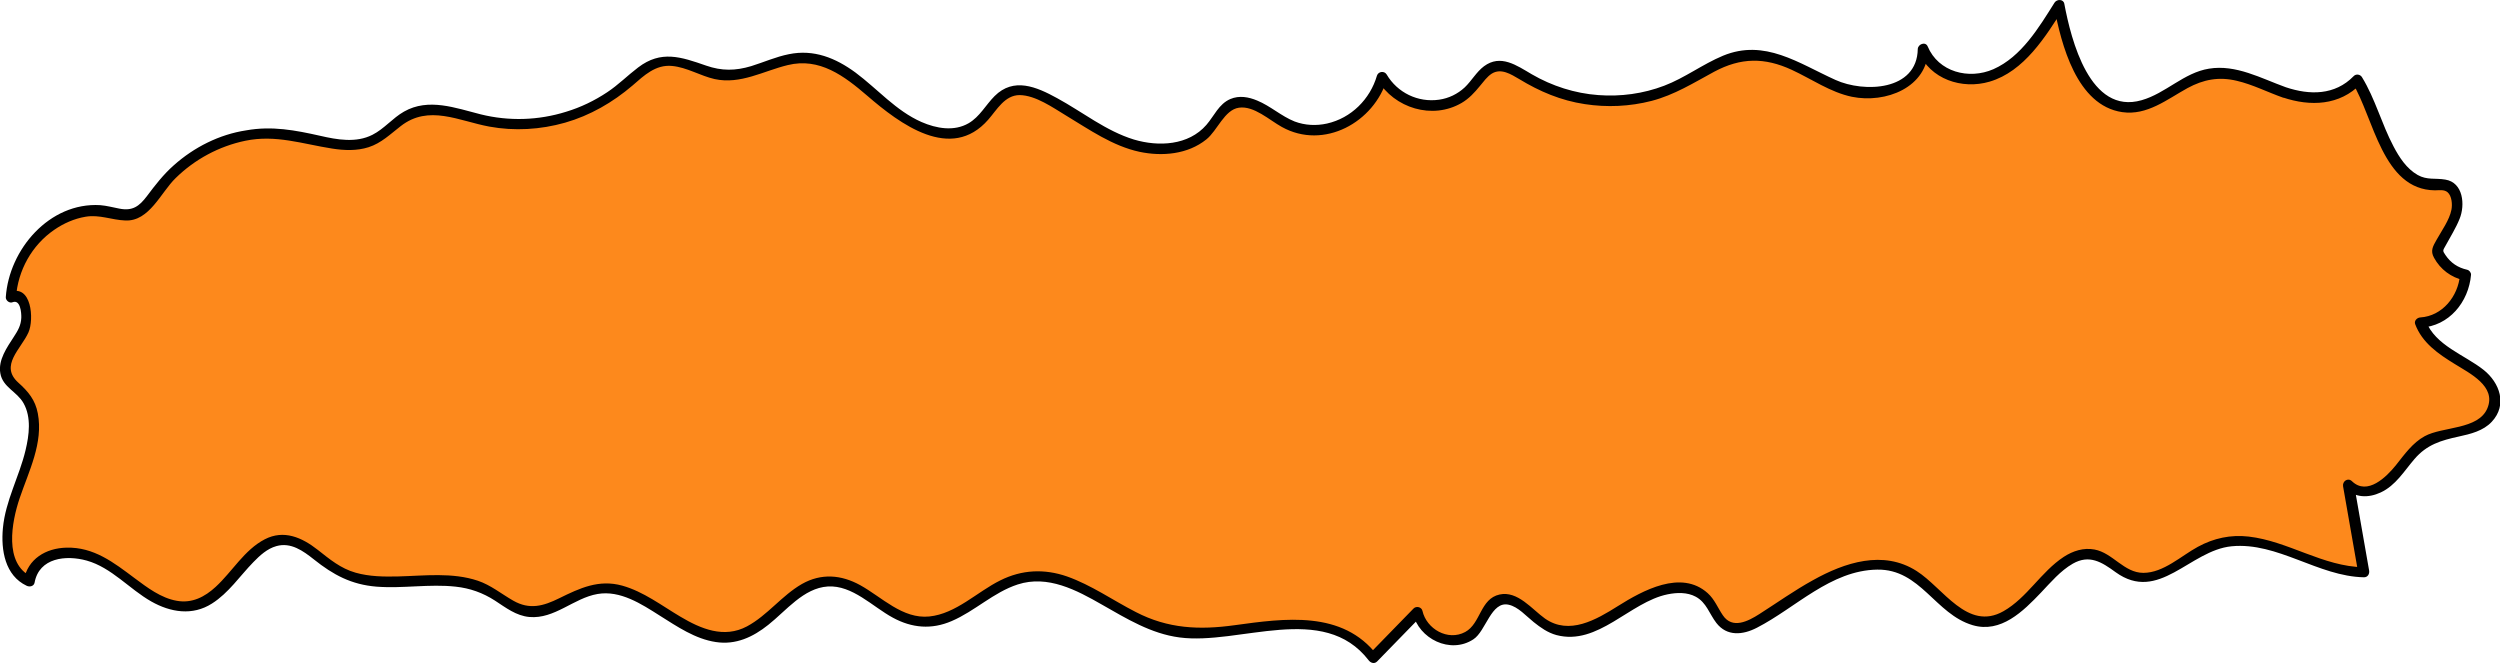 <?xml version="1.0" encoding="utf-8"?>
<!-- Generator: Adobe Illustrator 27.9.4, SVG Export Plug-In . SVG Version: 9.03 Build 54784)  -->
<svg version="1.1" id="Calque_1" xmlns="http://www.w3.org/2000/svg" xmlns:xlink="http://www.w3.org/1999/xlink" x="0px" y="0px"
	 viewBox="0 0 1467.2 389.2" style="enable-background:new 0 0 1467.2 389.2;" xml:space="preserve">
<style type="text/css">
	.st0{fill:#fd891c;}
	.st1{fill:#fd891c;}
</style>
<g>
	<g>
		<path class="st0" d="M1340.7,54.1C1340.7,54.1,1340.7,54.1,1340.7,54.1c-14.7-5.2-29.6-13.8-44.8-10.7
			c-16.4,3.3-29.6,19.6-46.3,19.5c-24.7-0.1-36.2-33.2-41.2-59.9c-9.8,15.5-20.2,31.7-35.8,39.6c-15.5,7.9-37.5,3.5-44.2-13.9
			c0.4,22.1-27.5,30.5-46.5,23.5s-36.6-22-56.5-20.2c-14.2,1.3-26.4,11-39.3,17.5c-28.7,14.4-63.5,12.7-91-4.5
			c-5.6-3.5-11.7-7.7-17.9-6.1c-6.2,1.6-9.9,8.3-14.4,13.2c-14.3,15.6-41.5,12-52-6.9c-6.5,24.4-34.5,38.3-55.3,27.6
			c-11.4-5.9-23.8-18-34.6-10.8c-4.1,2.7-6.5,7.7-9.6,11.7c-12,15.6-34.2,16.2-51.7,9.3c-17.5-6.9-32.7-19.7-49.9-27.4
			c-5.1-2.3-10.8-4.2-16.2-2.5c-8.6,2.6-13.1,13-20.2,19.1c-15,12.7-36.8,3.2-51.9-9.4c-15.1-12.6-30-28.8-48.9-29.2
			c-16.7-0.4-32.4,12.1-49,10.2c-12.3-1.4-24-10.7-36.1-8c-7.8,1.7-14,8.2-20.4,13.5c-23.4,19.8-54.8,27.7-83.7,21
			c-14.3-3.3-29.6-10-43-3.6c-7.5,3.6-13.1,10.8-20.5,14.6c-15.2,8-32.9,0.1-49.6-2.6c-29.3-4.7-60.5,8.8-79.1,34.3
			c-3.7,5.1-7.4,11-13.2,12.6c-4.6,1.3-9.3-0.4-13.9-1.4C37.1,118.5,8,143.8,6.5,174.4c8.3-4.3,12,12.8,6.7,21.1
			c-5.3,8.3-13.6,18.4-8.5,26.9c1.8,3,4.8,4.7,7.3,6.9c14.4,13.1,6.4,38.5-1.3,57.3c-7.8,18.8-10.9,47.2,6.6,54.5
			c3.1-20.8,31.3-20.3,47.3-9.1c16.1,11.2,32.8,28.4,51.1,22.8c20.8-6.4,31.3-40.2,52.8-38c10.7,1.1,18.6,11.1,27.9,17
			c27.1,17.1,63.7-2.2,91.5,13.5c6.9,3.9,13.1,9.9,20.7,11.4c14.2,2.9,26.9-10.5,41.2-13.1c29-5.2,53.6,34.5,82.3,27.8
			c20.2-4.7,33-31.1,53.7-32.2c19.6-1.1,34.6,21.6,54.2,23.7c21.8,2.3,38.9-21.1,60.4-25.8c29.6-6.5,55.2,23.2,84.6,30.6
			c20.6,5.2,41.9-0.7,62.9-2.8c21-2.1,44.9,1.1,58.1,19.2c8.7-9,17.4-17.9,26.2-26.9c3,16.4,26,22.4,35.3,9.2
			c3.6-5.1,5.4-12.2,10.6-15.3c10.4-6.2,20.2,8.8,30.8,14.6c15.3,8.5,33-3.1,47.8-12.7c14.8-9.5,36.3-16.1,47-1.3
			c3.1,4.3,4.9,10.1,9.1,13.1c6.2,4.4,14.4,0.8,20.8-3.3c27.8-17.7,60.1-43.4,88.5-26.9c15,8.7,25.8,28.3,42.7,28.4
			c26.5,0.2,42.1-47.9,67.3-38.9c6.8,2.5,11.9,8.9,18.7,11.6c16.6,6.5,32-11.8,48.7-17.9c28.6-10.4,57.8,16,88,16
			c-3-17.1-6-34.2-9-51.4c6.6,7.5,18.4,3.4,25.4-3.8s12-16.8,20.4-21.7c13.4-7.8,34.8-3.9,39.5-19.8c6.9-23.5-35-26.8-42.9-49.9
			c13.4-0.1,25.7-13.1,26.4-27.9c-7.1-1.2-13.5-6.5-16.6-13.7c-0.9-2,13.1-20.9,11.8-28.2c-3.1-17.3-11-7.9-22.1-12.6
			c-20.2-8.6-24.9-41.2-36.8-60C1372,59.5,1355.3,59.3,1340.7,54.1z"/>
		<g>
			<path d="M1341.5,51.2c-14.5-5.2-29.2-13.5-45.1-10.9c-14.8,2.4-25.4,14.5-39.5,18.5c-30.4,8.8-41.4-35.4-45.4-56.6
				c-0.5-2.8-4.3-2.8-5.7-0.7c-9.2,14.6-19.4,31.8-35.9,39.1c-14.4,6.3-32.3,1.7-38.6-13.4c-1.3-3-5.7-1.3-5.8,1.6
				c-0.4,24.6-31.6,25.7-48.3,18.1c-21.7-9.8-41.5-24.3-66-14.2c-12,5-22.4,13-34.5,17.6c-12.3,4.7-25.6,6.5-38.7,5.5
				c-13.7-1-27.1-5.3-39-12.2c-8.9-5.2-18.3-12-28.1-4.7c-4.5,3.4-7.2,8.5-11.3,12.4c-4.2,3.9-9.4,6.4-15,7.2
				c-12.4,1.8-24.5-4.1-30.8-14.8c-1.4-2.3-4.9-1.8-5.7,0.7c-4,13.8-15.1,24.9-29.3,28.1c-6.3,1.4-12.9,1.1-19-1.2
				c-7.8-3.1-14.2-9.1-22-12.3c-5-2.1-10.5-3.1-15.7-0.9c-6.8,2.9-9.5,9.9-14.1,15.2c-10.5,12.1-28.1,12.9-42.5,8.6
				c-16.4-5-30.2-16.2-45.1-24.3c-12.2-6.7-25.5-12.4-36.7-1.2c-5.2,5.2-8.7,12.1-15.2,15.9c-8.6,5-19,3.1-27.7-0.7
				c-15-6.6-25.8-19.4-38.7-29c-11.7-8.6-24.5-13.8-39.1-10.8c-7.6,1.5-14.7,4.7-22.1,7c-9.3,2.8-17.3,2.9-26.5-0.3
				c-14.7-5.1-26.4-9.2-39.9,1.1c-6.2,4.7-11.6,10.2-18.1,14.5c-7.5,5-15.6,8.9-24.2,11.5c-16.3,5.1-33.6,5.6-50.1,1.5
				c-14.7-3.7-30.6-9.8-45-1.6c-6.7,3.8-11.6,10.1-18.5,13.6c-9.6,4.9-20.7,2.9-30.7,0.6c-14.7-3.3-28.3-5.9-43.4-3.2
				C128.7,78.9,113.9,86.4,102,97c-6.1,5.4-10.9,11.6-15.7,18c-4.6,6.1-8.5,9-16.4,7.4c-3.7-0.7-7.3-1.7-11.1-2
				c-29.8-1.8-53.5,26-55.4,54c-0.1,1.9,2.1,3.7,3.9,3c4.7-1.9,5.3,6.2,5.2,9.1c-0.2,4.5-2,7.5-4.4,11.2c-4,6.2-9.3,13.6-7.9,21.4
				c1.4,8.2,9.8,10.7,13.6,17.5c4.7,8.3,3.3,18.8,1.2,27.6C11.3,279.8,3.2,293.8,1.7,310c-1.2,12.8,1.2,27.8,14,33.8
				c1.7,0.8,4.2,0.3,4.6-1.9c2.7-14.6,18.4-16.3,30.6-12.9c14.6,4.1,25,16.7,37.9,24c11.3,6.4,24.2,8.5,35.6,1.2
				c9.8-6.2,16.3-16.1,24.3-24.3c3.8-3.9,8.1-7.9,13.5-9.4c8.5-2.4,15.7,2.8,22,7.8c11.4,9.1,22,14.8,36.8,16
				c15.5,1.2,31-1.7,46.4,0c8.4,0.9,16,3.6,23.1,8.2c6.3,4.1,12.4,8.9,20.2,9.6c14.8,1.3,26-11.1,40-13.5
				c13.3-2.3,25.8,5.9,36.5,12.7c10.2,6.4,20.8,13.7,32.9,15.5c11.7,1.8,21.8-2.9,30.8-10.1c10.4-8.2,20.7-21.6,34.9-22.5
				c14.5-0.9,26.3,11.9,38.2,18.3c11.2,6.1,22.7,7.1,34.5,2c13.6-5.8,24.6-16.9,38.8-21.5c17.6-5.7,34.5,3.3,49.5,11.9
				c14.4,8.2,28.7,17,45.4,19.2c35.2,4.7,84.5-21.1,111.1,13.5c1.2,1.5,3.3,2.2,4.9,0.6c8.7-9,17.4-17.9,26.2-26.9
				c-1.7-0.5-3.5-0.9-5.2-1.4c3.4,15,22,24.2,35.5,15.3c7.4-4.8,10.4-22.6,20.7-20.3c5.6,1.2,10.4,6.8,14.7,10.2
				c4,3.2,8.2,6.2,13.3,7.6c24.4,6.5,43.1-19.4,65.3-23.9c5.4-1.1,11.5-1.3,16.5,1.4c6.3,3.4,8,10.1,12.1,15.4
				c6.2,8,15.5,7.1,23.8,2.8c22.8-11.7,43.3-33.7,70.6-34.1c25.4-0.4,34,26.1,56,32.6c16.6,4.9,29.7-8.2,40.1-19.1
				c5.7-6,11.4-12.8,18.7-17c9.7-5.5,16.9-1,25.1,5c25.3,18.3,43.5-12.8,68.1-15.2c27-2.6,50.8,17.7,77.7,18.2c2.2,0,3.3-2,3-3.9
				c-3-17.1-6-34.2-9-51.4c-1.7,1-3.5,2-5.2,3c5.9,5.7,13.7,5.9,21,2.5c8.8-4.1,13.7-12.5,19.8-19.6c7.3-8.5,15.5-10.9,26-13.2
				c6.9-1.5,14.4-3.3,19.4-8.7c9.3-10,4.6-22.9-4.8-30.4c-11.2-8.9-28.4-14.3-33.9-28.7c-1,1.3-2,2.6-3,3.9
				c16.6-0.9,28.1-15,29.5-31c0.1-1.3-1-2.7-2.3-3c-5.4-1.2-9.6-4-12.7-8.6c-1.9-2.7-1.5-2.7,0.1-5.6c2.8-5.2,6-10.2,8.2-15.7
				c3.3-8.1,2.2-21.3-8.4-23c-5.8-1-10.7,0.4-16.2-2.7c-6.5-3.7-10.8-10.3-14.2-16.8c-7-13.2-10.7-27.9-18.5-40.6
				c-1-1.7-3.5-2.1-4.9-0.6C1370.3,56,1355.5,55.9,1341.5,51.2c-3.8-1.3-5.4,4.7-1.7,6c16.1,5.4,33.3,4.8,45.7-8
				c-1.6-0.2-3.2-0.4-4.9-0.6c12.5,20.4,17.6,62.8,48.4,63.1c2.4,0,5.4-0.6,7.4,1.1c2.6,2.2,2.9,7.3,2.3,10.3
				c-1.2,6.1-5.7,12.2-8.7,17.6c-2.2,3.9-3.8,6.5-1.5,10.6c3.7,6.8,10,11.5,17.5,13.2c-0.8-1-1.5-2-2.3-3
				c-1.1,12.4-10.3,24-23.3,24.8c-1.8,0.1-3.7,1.9-3,3.9c4.1,11,13.6,17.5,23.2,23.4c8.8,5.5,24.6,13.1,19.2,26
				c-5.3,12.7-26.2,10.6-36.8,16.4c-7.1,3.9-11.8,10.6-16.8,16.9c-5.6,7-16.9,18.2-25.9,9.5c-2.4-2.3-5.7,0.1-5.2,3
				c3,17.1,6,34.2,9,51.4c1-1.3,2-2.6,3-3.9c-23.8-0.4-44.1-15.3-67.4-18c-10.6-1.2-20.4,0.9-29.8,6c-9.8,5.3-20.2,15.3-32,15.3
				c-11.4,0-17.9-11.7-28.7-13.7c-6.4-1.2-12.6,0.8-18,4.3c-13.4,8.8-21.5,24-35.4,31.9c-21.1,12-35.4-13.7-51-23.6
				c-19.6-12.5-42.2-5-60.8,5.4c-10.9,6-21,13.2-31.5,19.9c-6.6,4.2-15.8,9-21.4,0.7c-3-4.4-4.8-9.3-8.9-13
				c-15.6-14-38.2-1.5-52.7,7.6c-12.7,8-28.6,17.3-42.8,7.3c-7.6-5.4-16-16.4-26.6-14.1c-11.5,2.5-11,17-20.2,22
				c-10.2,5.5-22.7-1.8-25.1-12.4c-0.5-2.3-3.6-3-5.2-1.4c-8.7,9-17.4,17.9-26.2,26.9c1.6,0.2,3.2,0.4,4.9,0.6
				c-20.4-26.6-54.4-21.7-83.6-17.7c-20.8,2.9-39.2,2.1-58.1-7.7c-13.5-6.9-26-15.8-40.4-20.9c-13.3-4.6-26.5-4-39.1,2.3
				c-13.6,6.7-26,19.6-41.7,21.2c-15.7,1.6-27.9-11.4-40.6-18.4c-11.1-6.1-22.8-7.1-34.1-0.7c-11.9,6.8-20.2,18.4-32.3,24.9
				c-13.5,7.2-27,1.5-39.1-5.7c-11-6.5-21.6-14.7-34.1-18.2c-13.7-3.8-24.8,1.4-37,7.4c-9.3,4.6-17.4,6.9-27,1.4
				c-7-4-13.1-9.1-20.8-11.7c-15-5-31.2-2.9-46.7-2.5c-8.4,0.2-16.9,0.1-25-2.2c-8.8-2.5-15.2-7.9-22.2-13.4
				c-9.3-7.3-19.9-12-31.1-6.2c-12,6.2-19.1,19-28.8,27.9c-6.4,5.9-13.9,9.8-22.8,8.2c-9.3-1.6-17.4-7.8-24.8-13.3
				c-12.3-9.2-23.9-18.3-40-17.9c-12.1,0.3-22.7,6.6-25,19c1.5-0.6,3-1.2,4.6-1.9c-16.5-7.7-11.7-32.3-7.1-46
				c5.4-16,14-32.5,10.7-49.9c-1.5-7.9-5.6-12.8-11.4-18c-11.2-10,1.5-19.7,5.9-29.5c3.4-7.6,1.9-28.8-11.2-23.6c1.3,1,2.6,2,3.9,3
				c1.1-15.8,9.3-30.6,22.4-39.6c5.5-3.8,11.8-6.6,18.4-7.7c8.2-1.4,15.3,1.9,23.4,2.2c14.1,0.6,20.8-16.5,29.5-24.9
				c11.2-11,25.5-18.7,40.9-21.9c17.9-3.7,33.6,1.9,51,4.6c7,1.1,14.4,1.4,21.3-0.8c7.5-2.4,12.8-7.7,18.9-12.4
				c16.4-12.8,34.1-3,52,0.3c14.7,2.7,30,1.8,44.4-2.3c14.7-4.2,28-11.9,39.6-21.8c6.8-5.9,13.5-12.4,23.2-11.5
				c8.7,0.8,16.6,5.8,25,7.7c15.2,3.3,28.5-4.7,42.9-8.2c18.7-4.6,33.2,6.4,46.7,18c19,16.4,49.1,39.1,71,14
				c5-5.7,9.7-14.4,18.4-14.4c9.4,0.1,19.6,7.4,27.4,12.1c13.6,8.2,27.2,17.8,43,21.2c13.3,2.8,28.3,1.5,39.2-7.3
				c6.4-5.1,10.6-17.4,19.1-18.6c8.8-1.3,17.9,7.3,25.2,11.3c24.6,13.7,54.3-2.7,61.8-28.4c-1.9,0.2-3.8,0.5-5.7,0.7
				c9.9,16.7,32.3,23.6,49.4,13.6c4.3-2.5,7.6-6.1,10.7-9.9c2.1-2.5,4.2-5.5,7-7.3c5.5-3.4,11.3,0.4,16.1,3.2
				c12,7.3,24.5,12.6,38.5,14.7c13,2,26.4,1.4,39.2-1.9c13.4-3.5,24.7-10.6,36.7-17.1c15.7-8.4,29.6-8.5,45.6-1.1
				c11.5,5.3,22.7,13.2,35.3,15.8c19.6,4,44.4-5.3,44.8-28.1c-1.9,0.5-3.9,1-5.8,1.6c6.8,16.2,25.6,22.4,41.8,17.6
				c20.3-6,32.9-26.5,43.5-43.3c-1.9-0.2-3.8-0.5-5.7-0.7c4.2,22,13.2,58,40,61.9c14.6,2.1,26.3-7.5,38.3-14.1
				c9.4-5.1,18.4-6.8,28.9-4.3c9.4,2.2,18.1,6.7,27.2,9.9C1343.7,58.5,1345.3,52.5,1341.5,51.2z"/>
		</g>
	</g>
	<g>
		<path class="st1" d="M1290.9,92.4C1290.9,92.4,1290.9,92.4,1290.9,92.4c-13.5-3.8-27.1-10-41.1-7.8c-15.1,2.4-27.2,14.3-42.5,14.2
			c-22.6-0.1-33.2-24.2-37.8-43.6c-9,11.3-18.6,23.1-32.8,28.8c-14.3,5.7-34.4,2.5-40.5-10.1c0.4,16.1-25.2,22.2-42.7,17.1
			c-17.4-5.1-33.6-16-51.8-14.7c-13,0.9-24.2,8-36.1,12.7c-26.3,10.5-58.3,9.2-83.5-3.2c-5.1-2.5-10.7-5.6-16.4-4.4
			c-5.7,1.2-9.1,6-13.2,9.6c-13.1,11.3-38.1,8.7-47.7-5c-6,17.7-31.7,27.9-50.8,20c-10.5-4.3-21.8-13.1-31.7-7.8
			c-3.8,2-5.9,5.6-8.8,8.5c-11.1,11.4-31.4,11.8-47.4,6.8c-16.1-5-30-14.3-45.8-19.9c-4.7-1.7-9.9-3-14.8-1.8
			c-7.9,1.9-12,9.5-18.6,13.9c-13.8,9.2-33.8,2.3-47.6-6.8s-27.5-20.9-44.9-21.3c-15.4-0.3-29.7,8.8-45,7.4c-11.3-1-22-7.8-33.1-5.8
			c-7.2,1.3-12.9,5.9-18.7,9.8c-21.5,14.4-50.3,20.1-76.8,15.2c-13.2-2.4-27.1-7.3-39.5-2.6c-6.9,2.6-12,7.8-18.8,10.7
			c-14,5.8-30.2,0.1-45.5-1.9c-26.9-3.4-55.5,6.4-72.6,24.9c-3.4,3.7-6.8,8-12.1,9.2c-4.2,1-8.5-0.3-12.8-1
			c-25-4.2-51.8,14.1-53.1,36.4c7.7-3.1,11,9.3,6.2,15.4c-4.8,6.1-12.5,13.4-7.8,19.5c1.6,2.2,4.4,3.4,6.7,5
			c13.3,9.5,5.9,28-1.2,41.7c-7.1,13.7-10,34.3,6.1,39.7c2.8-15.1,28.7-14.8,43.4-6.6c14.8,8.2,30.1,20.7,46.9,16.6
			c19.1-4.7,28.7-29.2,48.5-27.7c9.8,0.8,17,8.1,25.6,12.4c24.9,12.4,58.5-1.6,84,9.8c6.3,2.8,12,7.2,19,8.3
			c13.1,2.1,24.7-7.6,37.8-9.5c26.6-3.8,49.2,25.1,75.5,20.2c18.6-3.4,30.3-22.6,49.3-23.5c18-0.8,31.7,15.7,49.7,17.2
			c20,1.7,35.7-15.3,55.4-18.8c27.2-4.7,50.7,16.8,77.7,22.3c18.9,3.8,38.4-0.5,57.7-2.1c19.3-1.5,41.2,0.8,53.4,14
			c8-6.5,16-13,24-19.5c2.8,12,23.8,16.3,32.4,6.7c3.3-3.7,5-8.9,9.7-11.1c9.5-4.5,18.6,6.4,28.2,10.6c14.1,6.2,30.3-2.3,43.9-9.2
			s33.3-11.7,43.1-0.9c2.9,3.1,4.5,7.3,8.3,9.5c5.7,3.2,13.2,0.6,19.1-2.4c25.5-12.9,55.1-31.6,81.3-19.6
			c13.8,6.3,23.7,20.6,39.2,20.6c24.3,0.1,38.6-34.9,61.7-28.3c6.3,1.8,11,6.5,17.2,8.4c15.2,4.7,29.4-8.6,44.7-13
			c26.3-7.6,53.1,11.7,80.7,11.6c-2.8-12.5-5.5-24.9-8.3-37.4c6.1,5.4,16.9,2.4,23.3-2.7c6.4-5.2,11-12.2,18.7-15.8
			c12.3-5.6,31.9-2.9,36.2-14.4c6.3-17.1-32.1-19.5-39.4-36.3c12.3-0.1,23.5-9.5,24.2-20.3c-6.5-0.9-12.4-4.8-15.2-10
			c-0.8-1.5,12.1-15.2,10.9-20.5c-2.8-12.5-10.1-5.7-20.3-9.1c-18.6-6.2-22.8-29.9-33.8-43.7C1319.6,96.3,1304.3,96.2,1290.9,92.4z"
			/>
	</g>
</g>
</svg>
